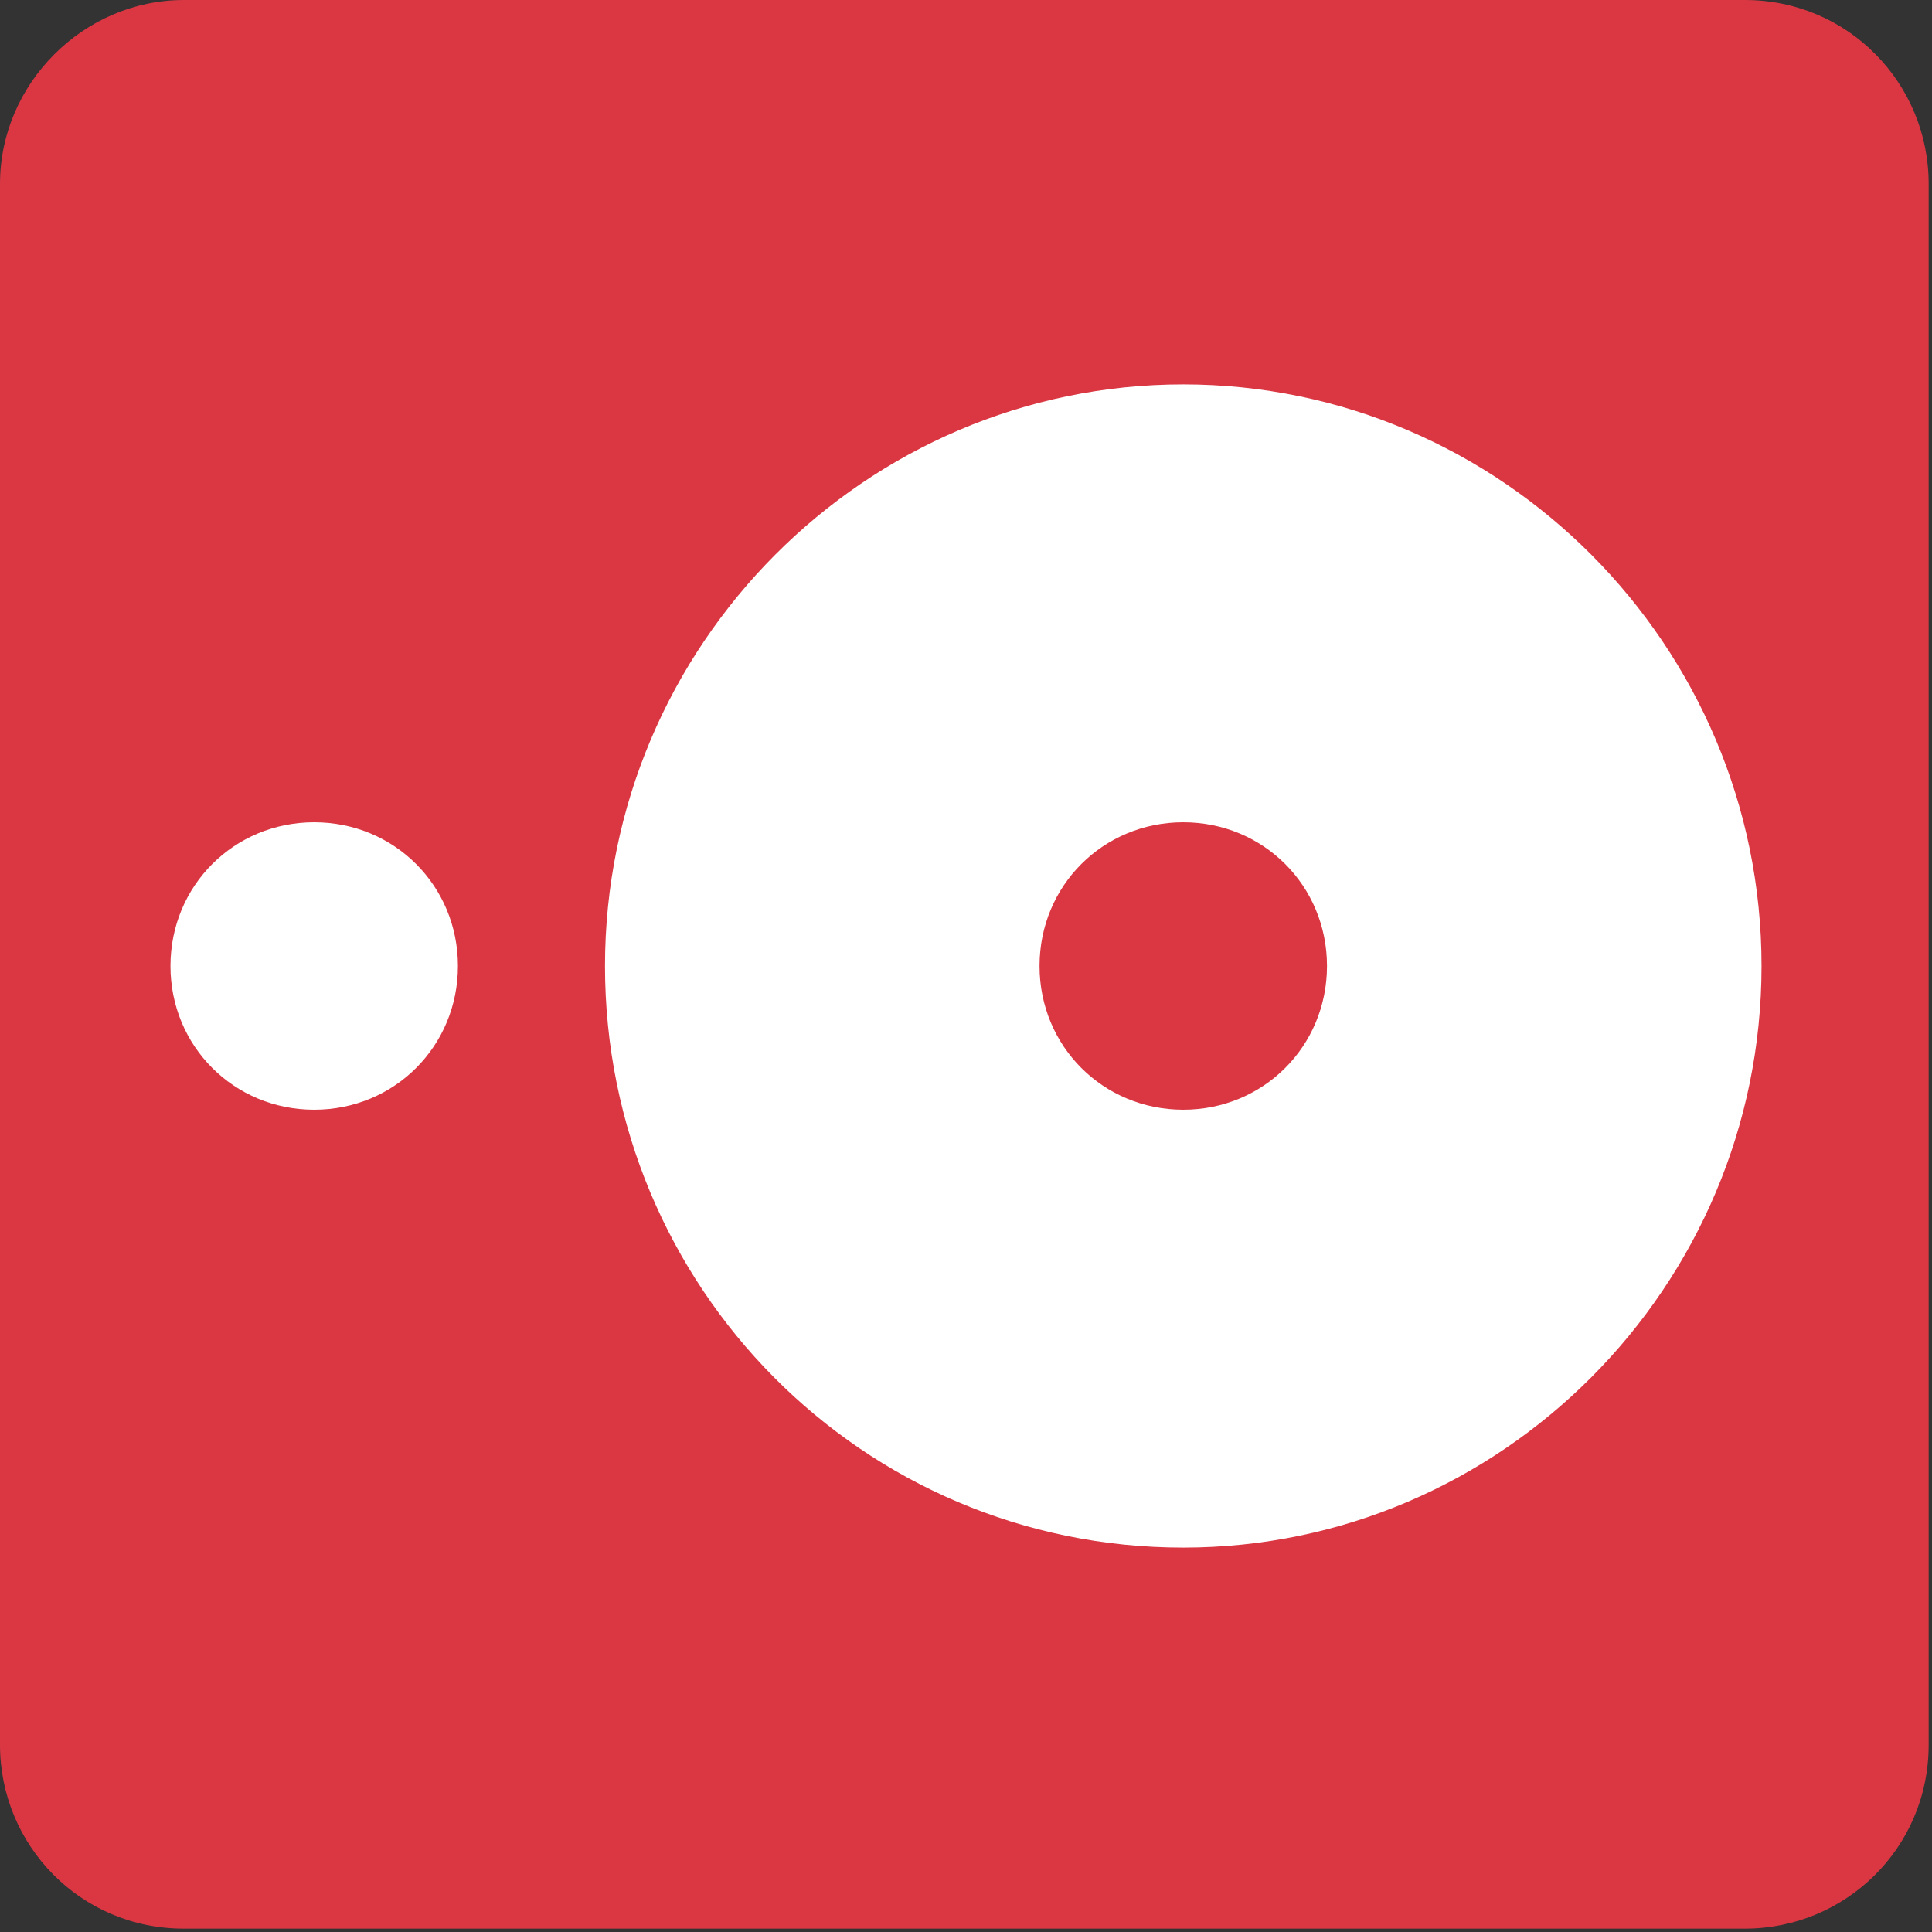 <?xml version="1.0" encoding="utf-8"?>
<!-- Generator: Adobe Illustrator 27.3.1, SVG Export Plug-In . SVG Version: 6.00 Build 0)  -->
<svg version="1.1" id="Layer_1" xmlns="http://www.w3.org/2000/svg" xmlns:xlink="http://www.w3.org/1999/xlink" x="0px" y="0px"
	 viewBox="0 0 57.8 57.8" style="enable-background:new 0 0 57.8 57.8;" xml:space="preserve">
<rect x="0" y="0" width="57.8" height="57.8" fill="#333333" stroke="none"/>
<style type="text/css">
	.st0{fill:#DA3743;}
	.st1{fill-rule:evenodd;clip-rule:evenodd;fill:#FFFFFF;}
</style>
<path class="st0" d="M5.5,0h46.7c3.1,0,5.5,2.5,5.5,5.5v46.7c0,3.1-2.5,5.5-5.5,5.5H5.5c-3.1,0-5.5-2.5-5.5-5.5V5.5
	C0,2.5,2.5,0,5.5,0z"/>
<path class="st1" d="M5.1,28.9c0-2.4,1.9-4.3,4.3-4.3c2.4,0,4.3,1.9,4.3,4.3c0,2.4-1.9,4.3-4.3,4.3C7,33.2,5.1,31.3,5.1,28.9z
	 M35.4,33.2c-2.4,0-4.3-1.9-4.3-4.3c0-2.4,1.9-4.3,4.3-4.3c2.4,0,4.3,1.9,4.3,4.3C39.7,31.3,37.8,33.2,35.4,33.2z M35.4,11.5
	c-9.5,0-17.3,7.8-17.3,17.4c0,9.6,7.7,17.4,17.3,17.4c9.5,0,17.3-7.8,17.3-17.4C52.7,19.3,44.9,11.5,35.4,11.5z"/>
</svg>
